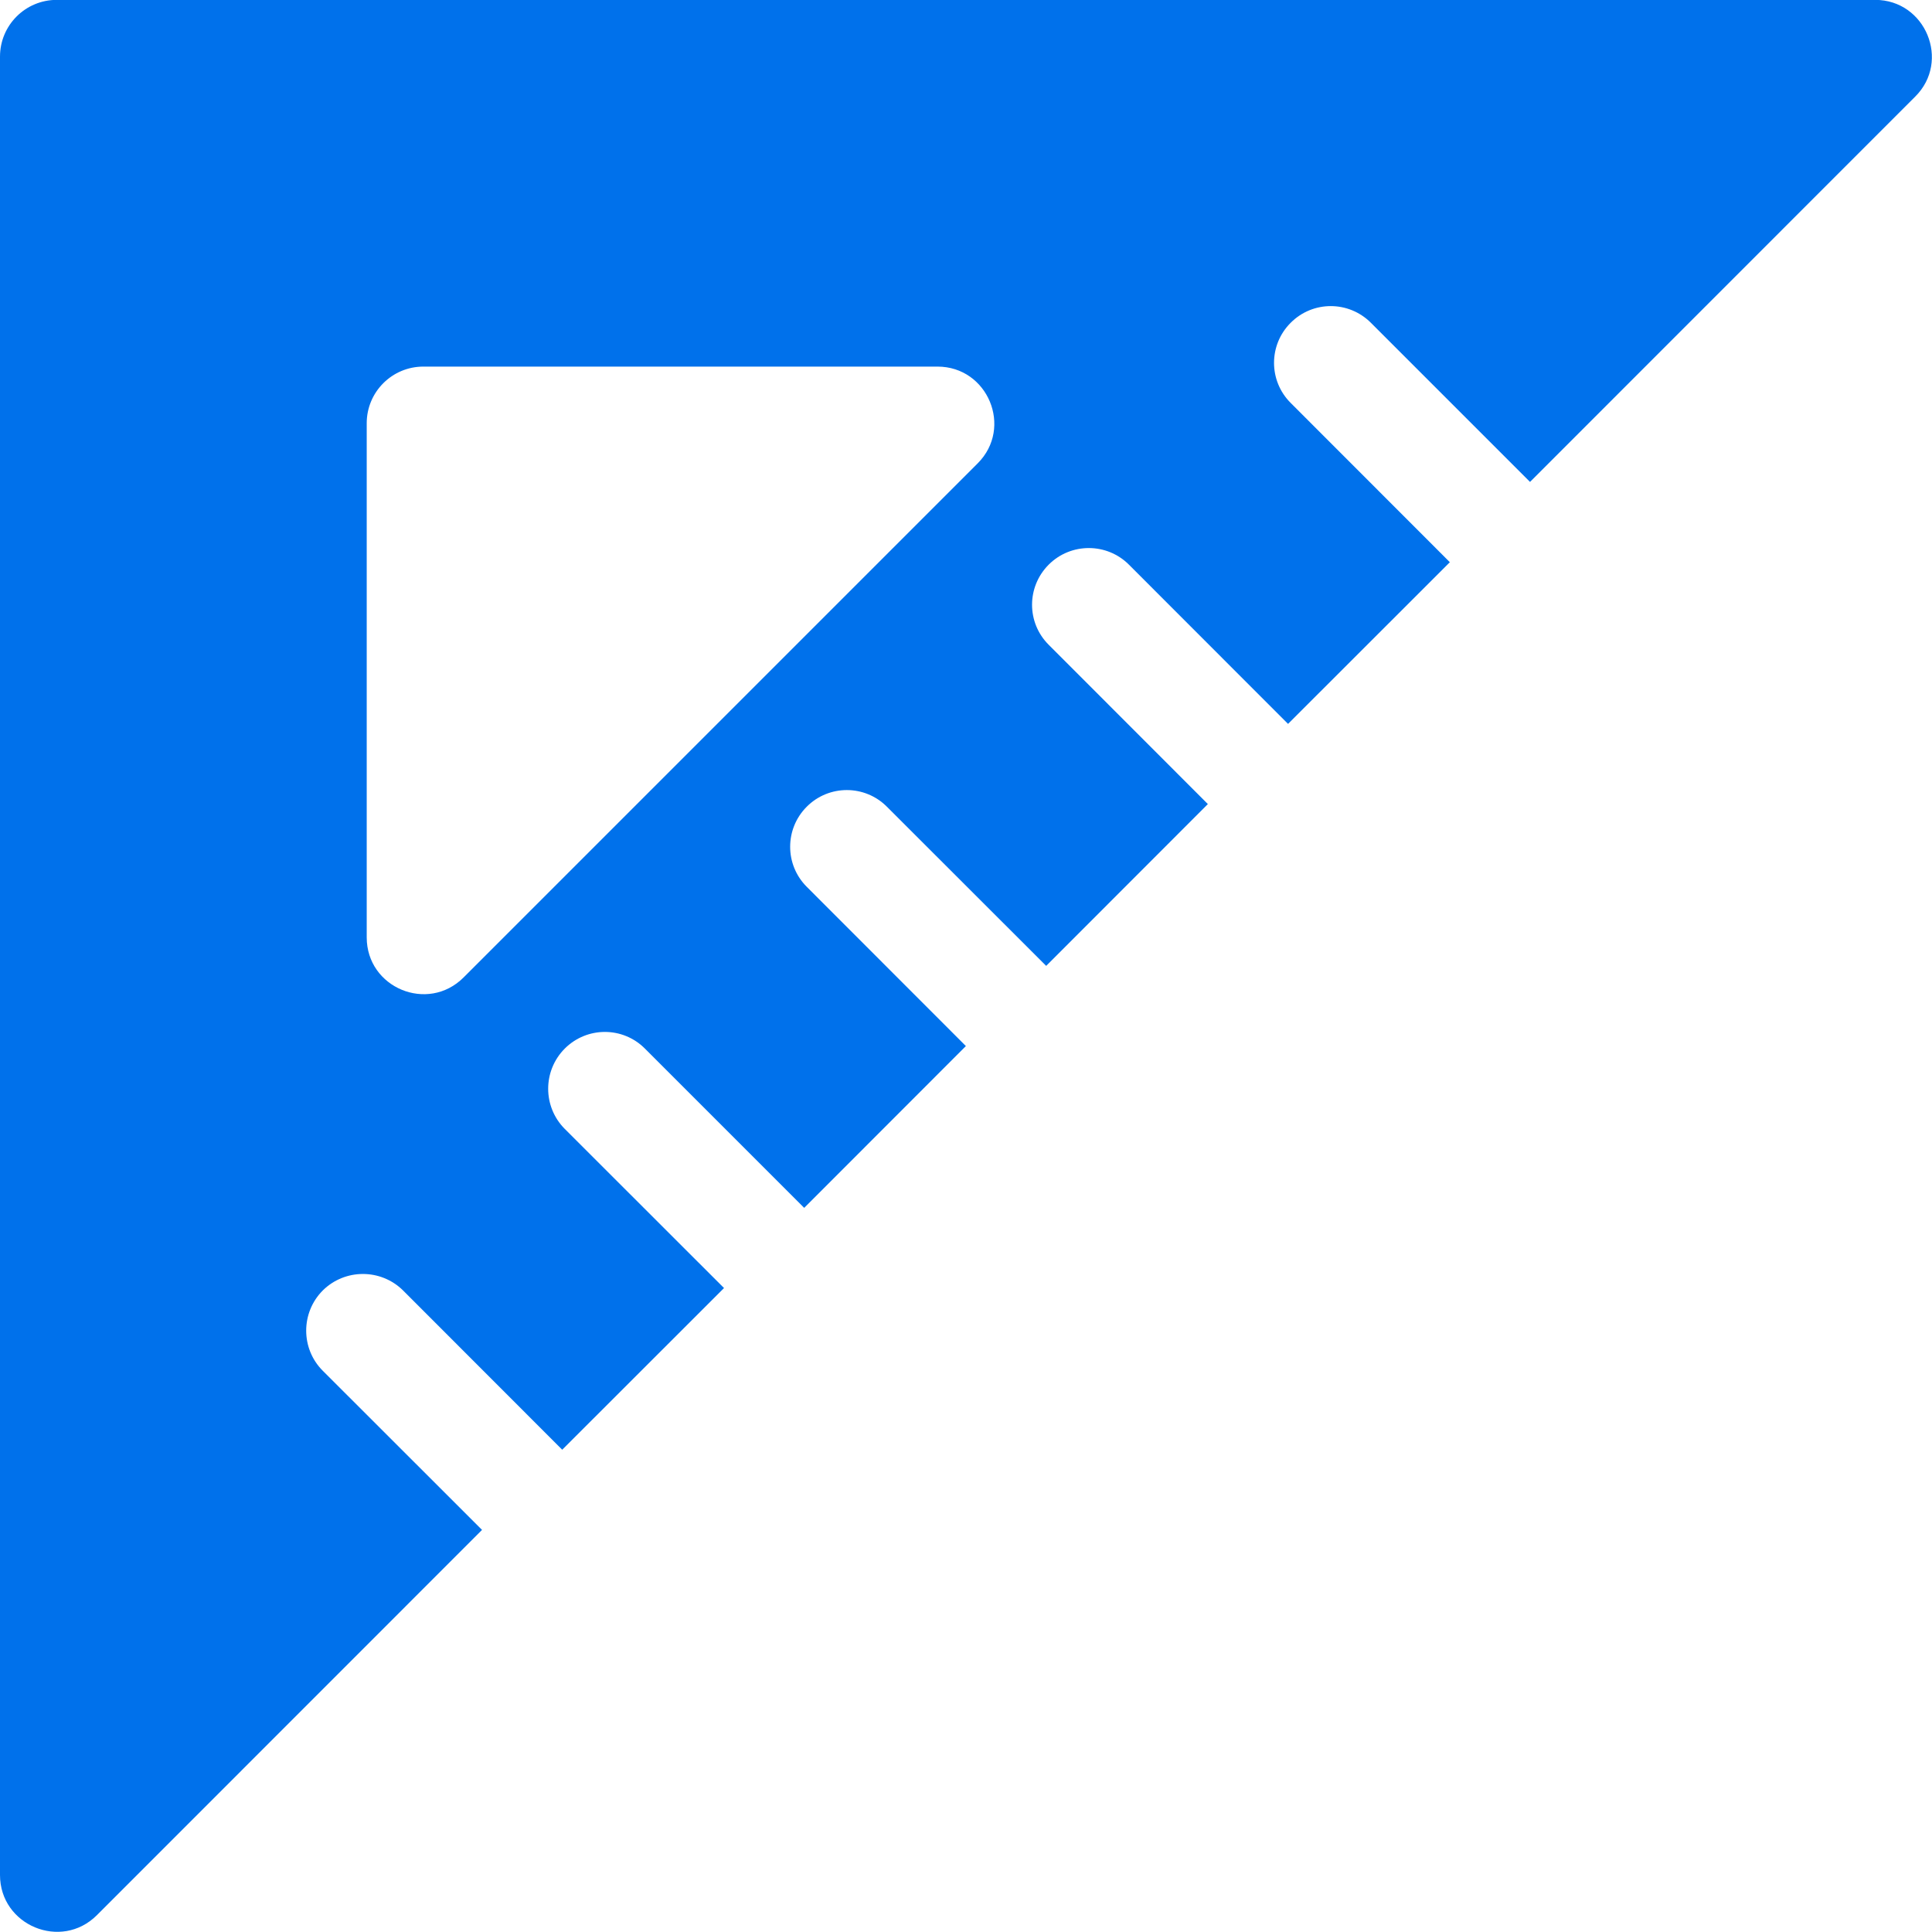 <svg width="16" height="16" viewBox="0 0 16 16" fill="none" xmlns="http://www.w3.org/2000/svg">
<g>
<path fill-rule="evenodd" clip-rule="evenodd" d="M0.802 15.861L3.992 12.67L2.673 11.352C2.49 11.169 2.49 10.871 2.673 10.687C2.857 10.505 3.154 10.505 3.338 10.687L4.656 12.006L5.996 10.667L4.677 9.349C4.494 9.165 4.494 8.868 4.677 8.684C4.861 8.5 5.158 8.5 5.341 8.684L6.66 10.003L7.999 8.663L6.681 7.344C6.498 7.161 6.498 6.864 6.681 6.681C6.864 6.497 7.162 6.497 7.345 6.681L8.664 7.999L10.003 6.659L8.685 5.34C8.501 5.157 8.501 4.86 8.685 4.676C8.868 4.493 9.166 4.493 9.349 4.676L10.667 5.995L12.007 4.656L10.689 3.337C10.505 3.154 10.505 2.856 10.689 2.673C10.872 2.489 11.169 2.489 11.353 2.673L12.671 3.991L15.861 0.8C16.156 0.507 15.947 -0.001 15.529 -0.001H0.47C0.21 -0.001 0 0.209 0 0.469V15.528C0 15.945 0.506 16.156 0.802 15.861ZM3.037 3.505C3.037 3.246 3.247 3.036 3.506 3.036H7.764C8.181 3.036 8.392 3.542 8.097 3.837L3.839 8.095C3.543 8.391 3.037 8.181 3.037 7.763V3.505Z" fill="#0071EB"/>
</g>
</svg>

